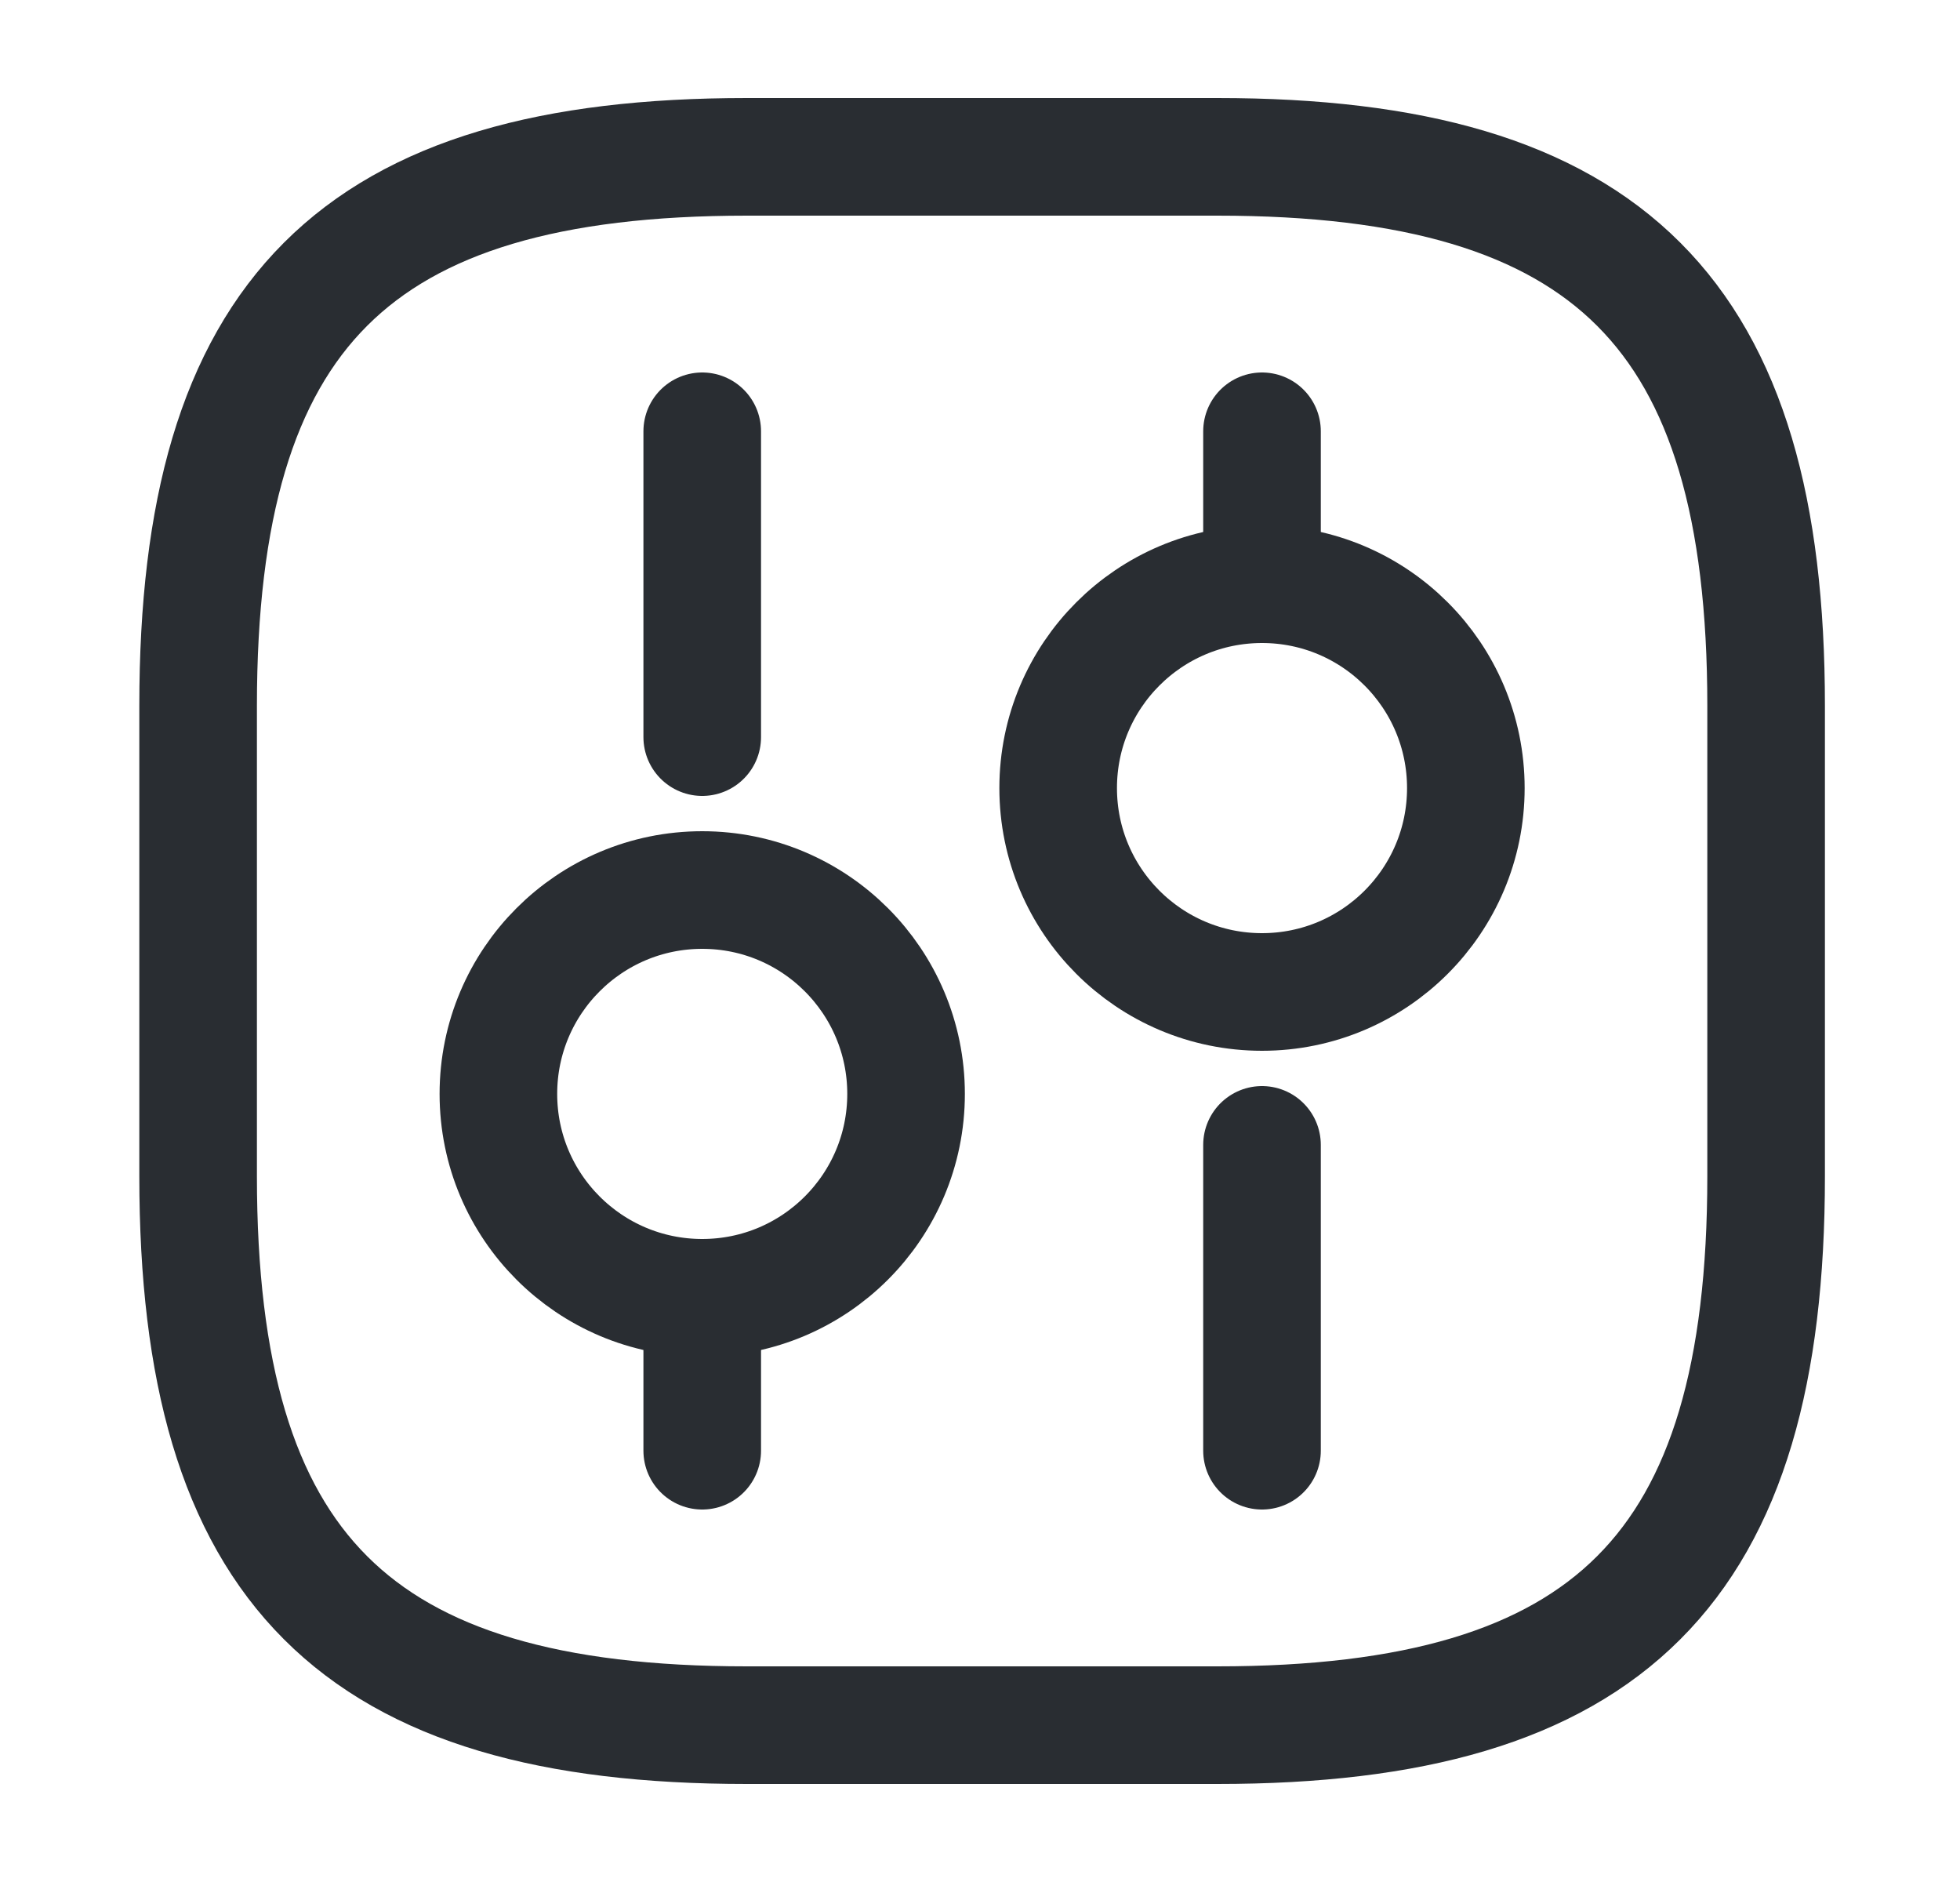 <?xml version="1.0" encoding="UTF-8"?> <svg xmlns="http://www.w3.org/2000/svg" width="25" height="24" viewBox="0 0 25 24" fill="none"> <path d="M9.527 22H15.527C20.527 22 22.527 20 22.527 15V9C22.527 4 20.527 2 15.527 2H9.527C4.527 2 2.527 4 2.527 9V15C2.527 20 4.527 22 9.527 22Z" stroke="#292D32" stroke-width="1.5" stroke-linecap="round" stroke-linejoin="round"></path> <path d="M16.097 18.5V14.6" stroke="#292D32" stroke-width="1.5" stroke-miterlimit="10" stroke-linecap="round" stroke-linejoin="round"></path> <path d="M16.097 7.45V5.5" stroke="#292D32" stroke-width="1.5" stroke-miterlimit="10" stroke-linecap="round" stroke-linejoin="round"></path> <path d="M16.097 12.65C17.533 12.65 18.697 11.486 18.697 10.05C18.697 8.614 17.533 7.45 16.097 7.45C14.661 7.45 13.497 8.614 13.497 10.05C13.497 11.486 14.661 12.65 16.097 12.65Z" stroke="#292D32" stroke-width="1.5" stroke-miterlimit="10" stroke-linecap="round" stroke-linejoin="round"></path> <path d="M8.957 18.5V16.55" stroke="#292D32" stroke-width="1.5" stroke-miterlimit="10" stroke-linecap="round" stroke-linejoin="round"></path> <path d="M8.957 9.4V5.5" stroke="#292D32" stroke-width="1.5" stroke-miterlimit="10" stroke-linecap="round" stroke-linejoin="round"></path> <path d="M8.957 16.55C10.393 16.55 11.557 15.386 11.557 13.95C11.557 12.514 10.393 11.35 8.957 11.35C7.521 11.35 6.357 12.514 6.357 13.95C6.357 15.386 7.521 16.55 8.957 16.55Z" stroke="#292D32" stroke-width="1.5" stroke-miterlimit="10" stroke-linecap="round" stroke-linejoin="round"></path> </svg> 